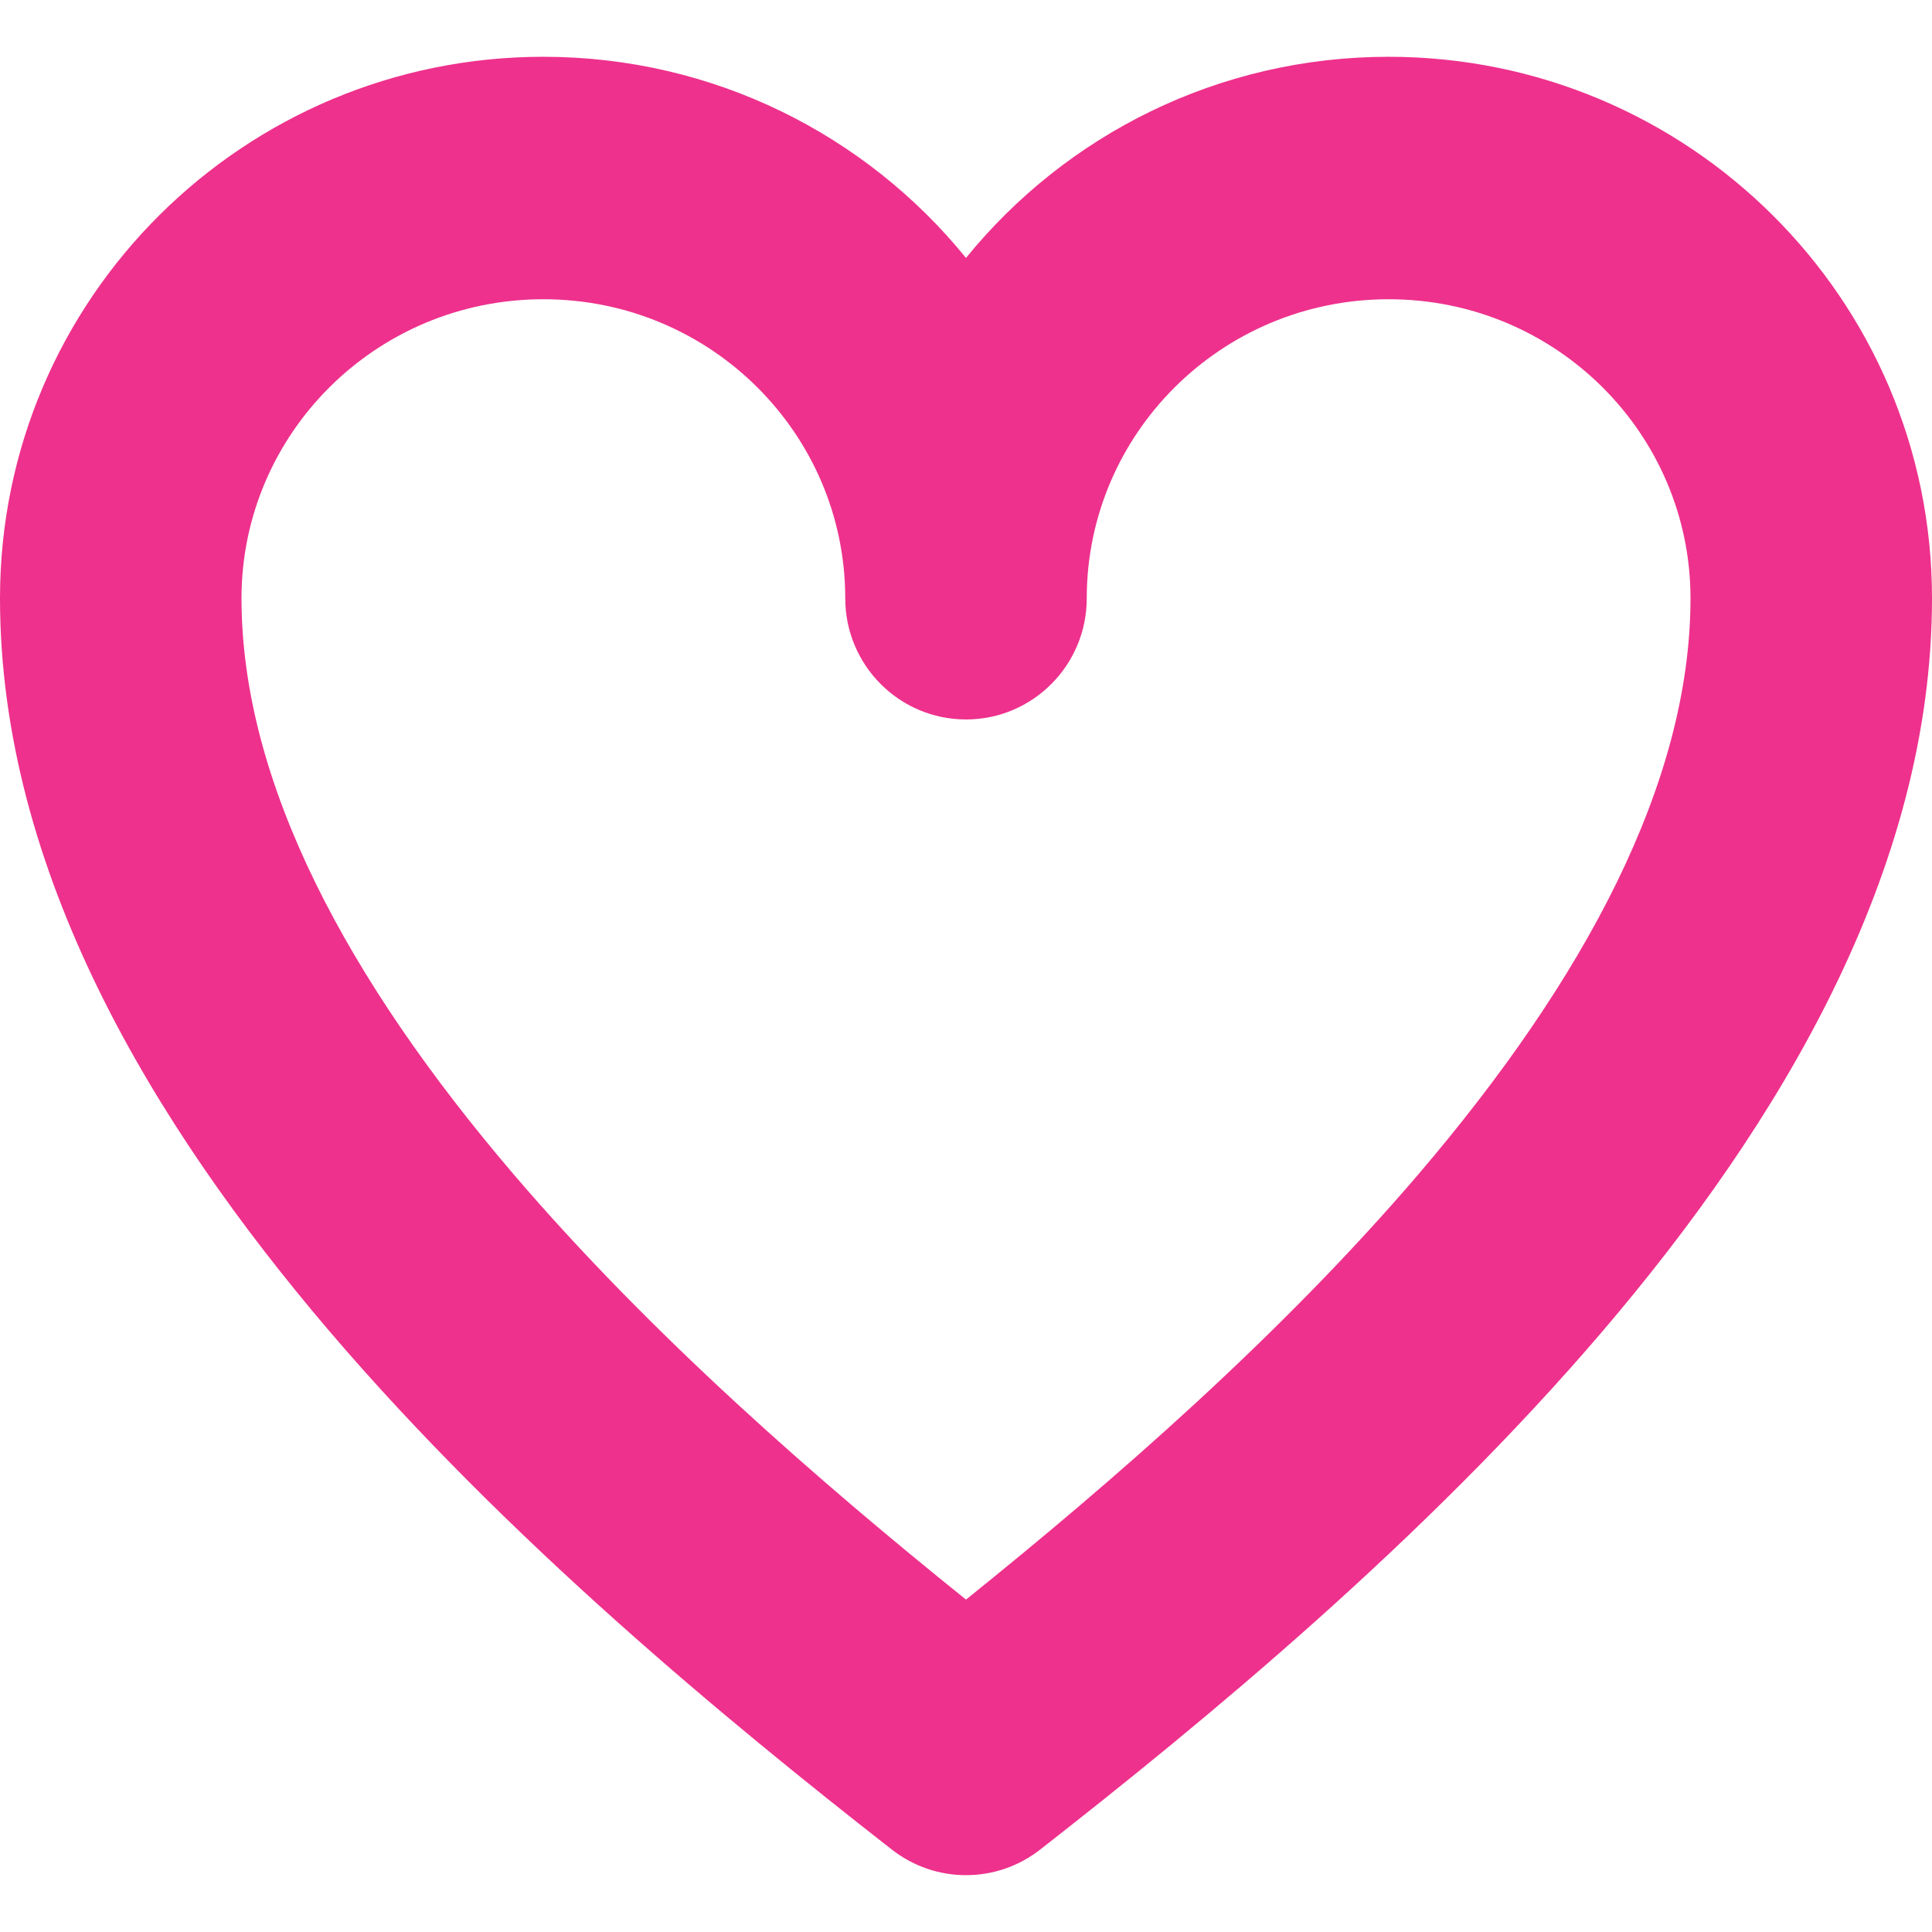 <svg width="18" height="18" viewBox="0 0 18 18" fill="none" xmlns="http://www.w3.org/2000/svg">
<path id="Vector" fill-rule="evenodd" clip-rule="evenodd" d="M5.062 2.788C3.499 2.788 2.25 4.046 2.25 5.574C2.25 7.295 3.242 9.132 4.777 10.931C6.066 12.441 7.632 13.803 9 14.903C10.368 13.803 11.934 12.441 13.223 10.931C14.758 9.132 15.75 7.295 15.75 5.574C15.75 4.046 14.501 2.788 12.938 2.788C11.374 2.788 10.125 4.046 10.125 5.574C10.125 6.198 9.621 6.703 9 6.703C8.379 6.703 7.875 6.198 7.875 5.574C7.875 4.046 6.626 2.788 5.062 2.788ZM9 2.403C8.07 1.258 6.649 0.529 5.062 0.529C2.277 0.529 0 2.778 0 5.574C0 8.117 1.426 10.476 3.068 12.401C4.734 14.353 6.777 16.035 8.309 17.232C8.715 17.55 9.285 17.55 9.691 17.232C11.223 16.035 13.266 14.353 14.932 12.401C16.574 10.476 18 8.117 18 5.574C18 2.778 15.723 0.529 12.938 0.529C11.351 0.529 9.93 1.258 9 2.403Z" fill="#EE318C"/>
</svg>
